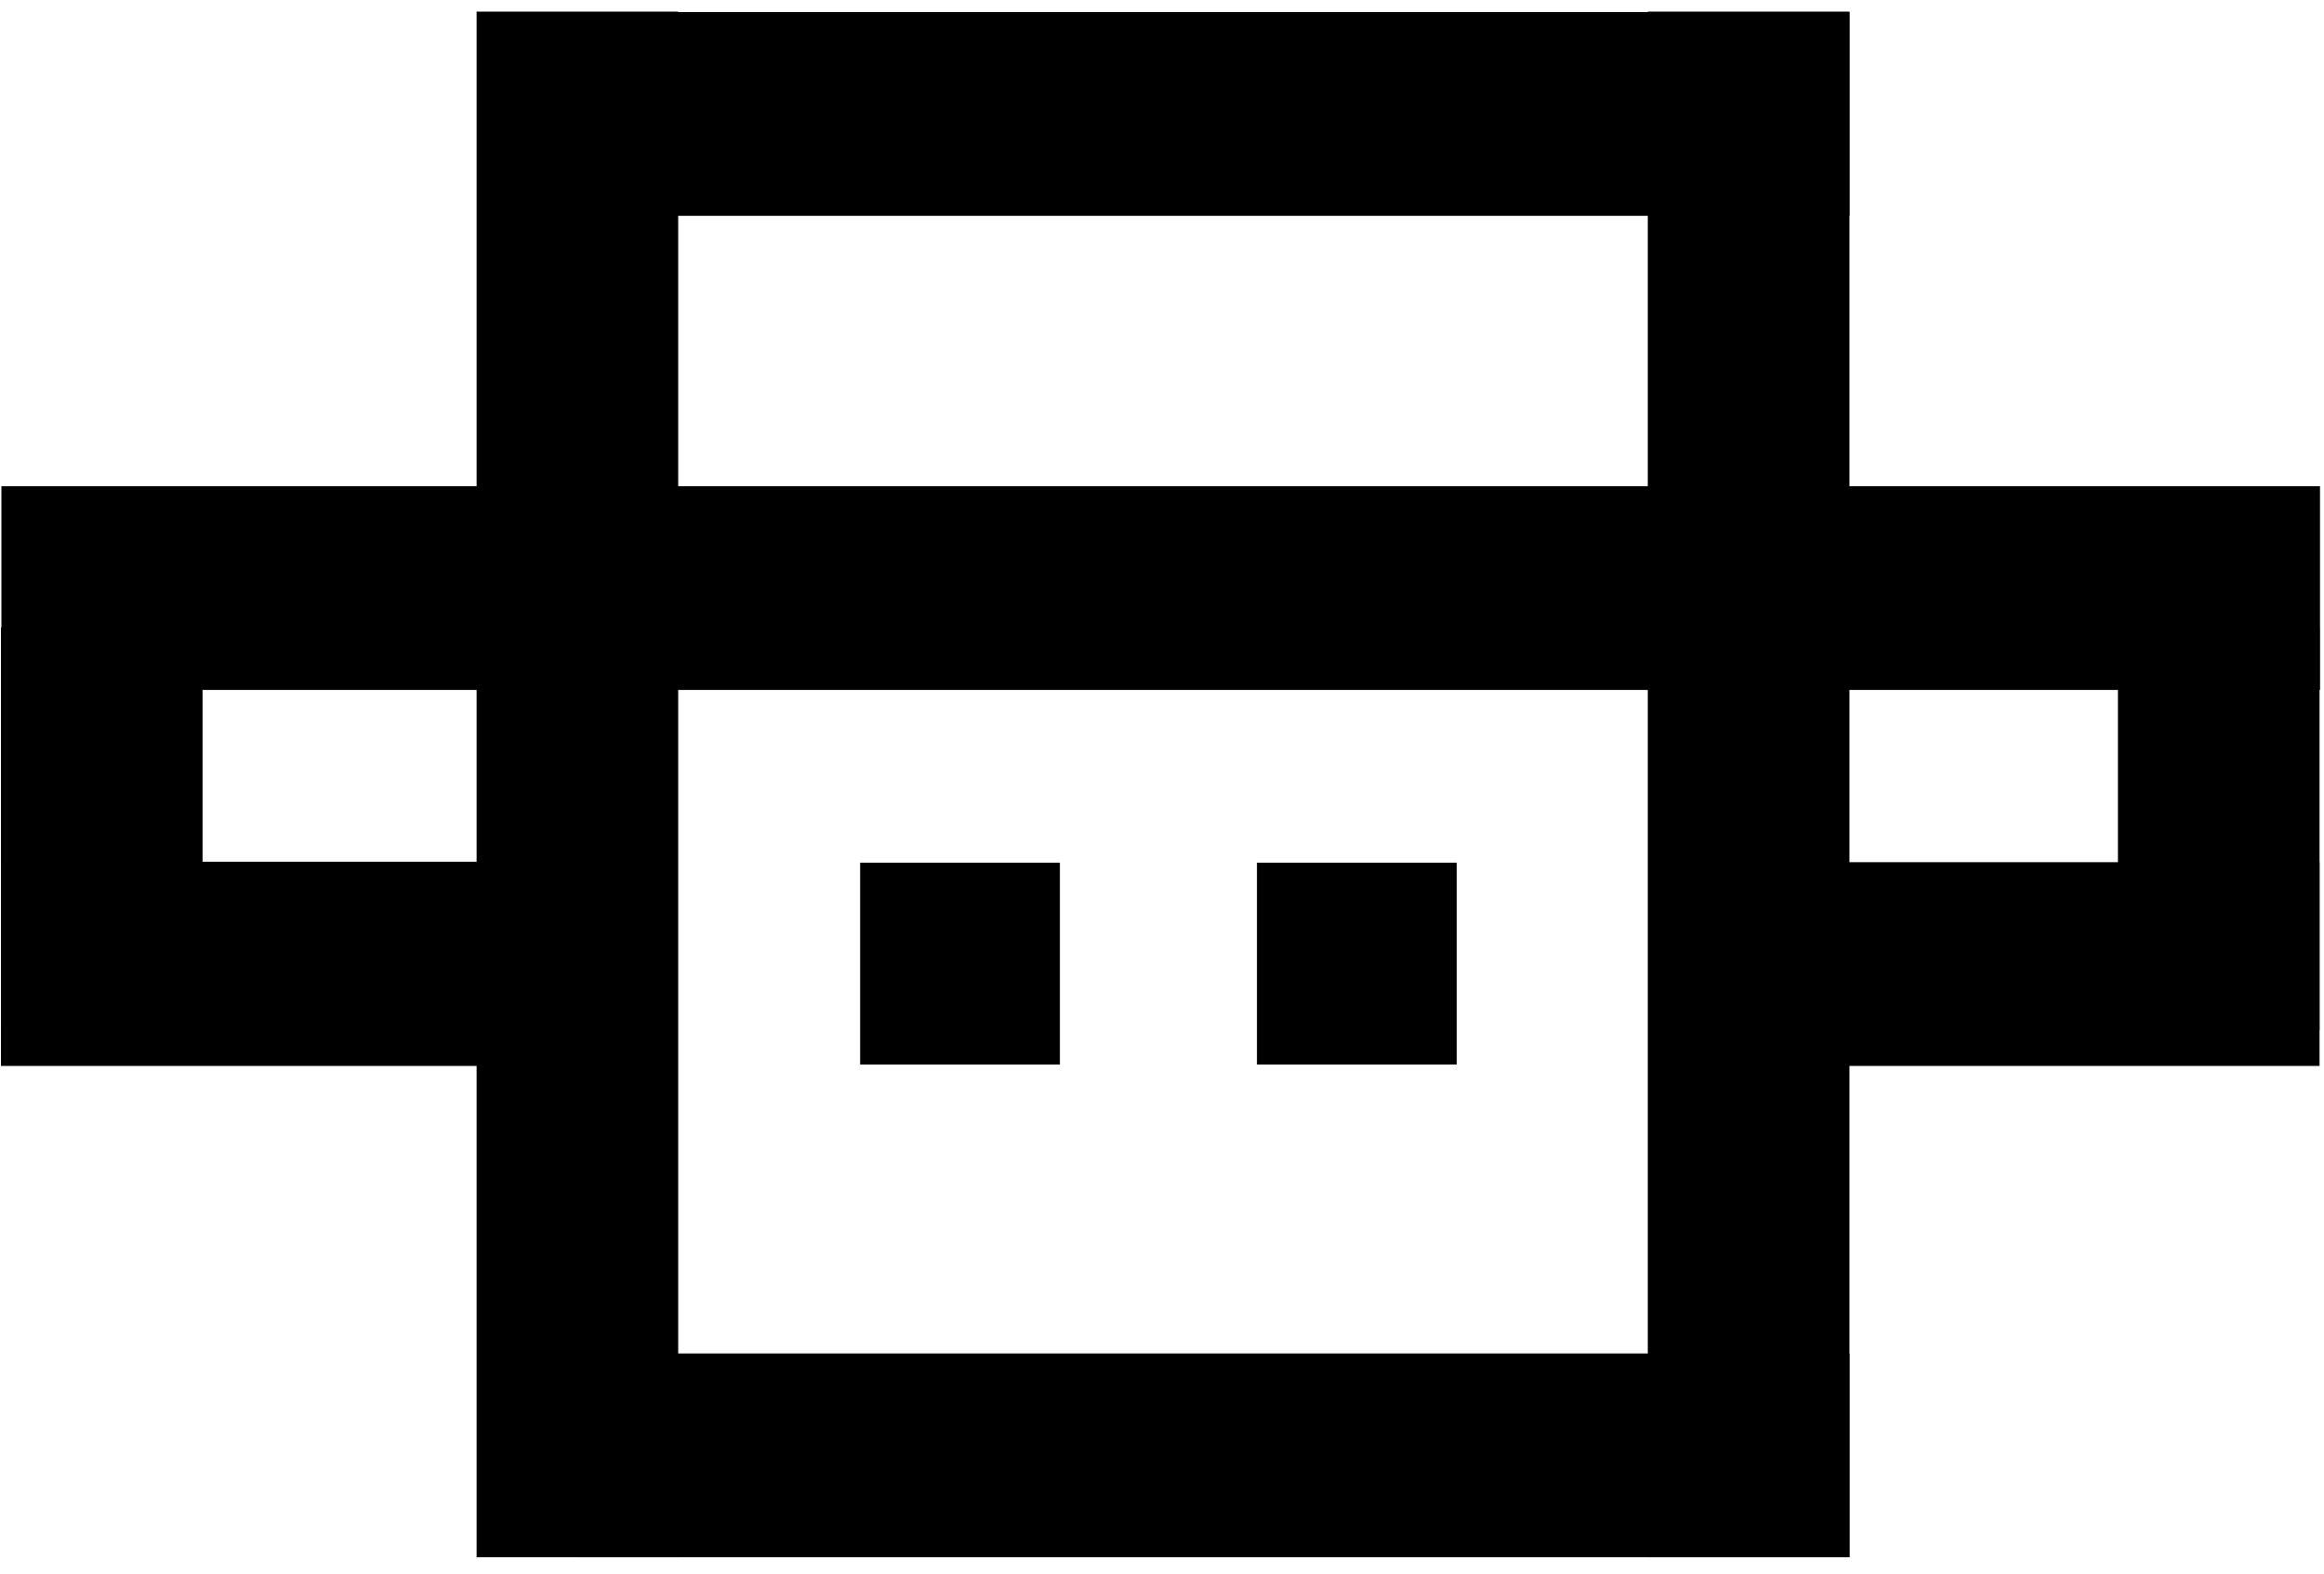 <svg width="96" height="65" viewBox="0 0 96 65" fill="none" xmlns="http://www.w3.org/2000/svg">
<path d="M76.396 8.914V0.499L23.851 0.499V8.914L76.396 8.914Z" fill="black"/>
<path d="M60.174 35.631H51.922V43.969H60.174V35.631Z" fill="black"/>
<path d="M43.782 35.631H35.53V43.969H43.782V35.631Z" fill="black"/>
<path d="M28.015 0.48H19.687V64.317H28.015V0.48Z" fill="black"/>
<path d="M76.396 64.317V55.902H23.851V64.317H76.396Z" fill="black"/>
<path d="M76.396 0.48H68.067V64.317H76.396V0.48Z" fill="black"/>
<path d="M27.523 44.026V35.611H0.039V44.026H27.523Z" fill="black"/>
<path d="M0.039 42.534H8.367L8.367 25.915H0.039L0.039 42.534Z" fill="black"/>
<path d="M19.687 44.007V35.592H0.058V44.007H19.687Z" fill="black"/>
<path d="M95.816 25.935H87.488V42.554H95.816V25.935Z" fill="black"/>
<path d="M95.816 44.026V35.611H76.188V44.026H95.816Z" fill="black"/>
<path d="M95.835 28.497V20.082L0.058 20.082V28.497L95.835 28.497Z" fill="black"/>
</svg>
